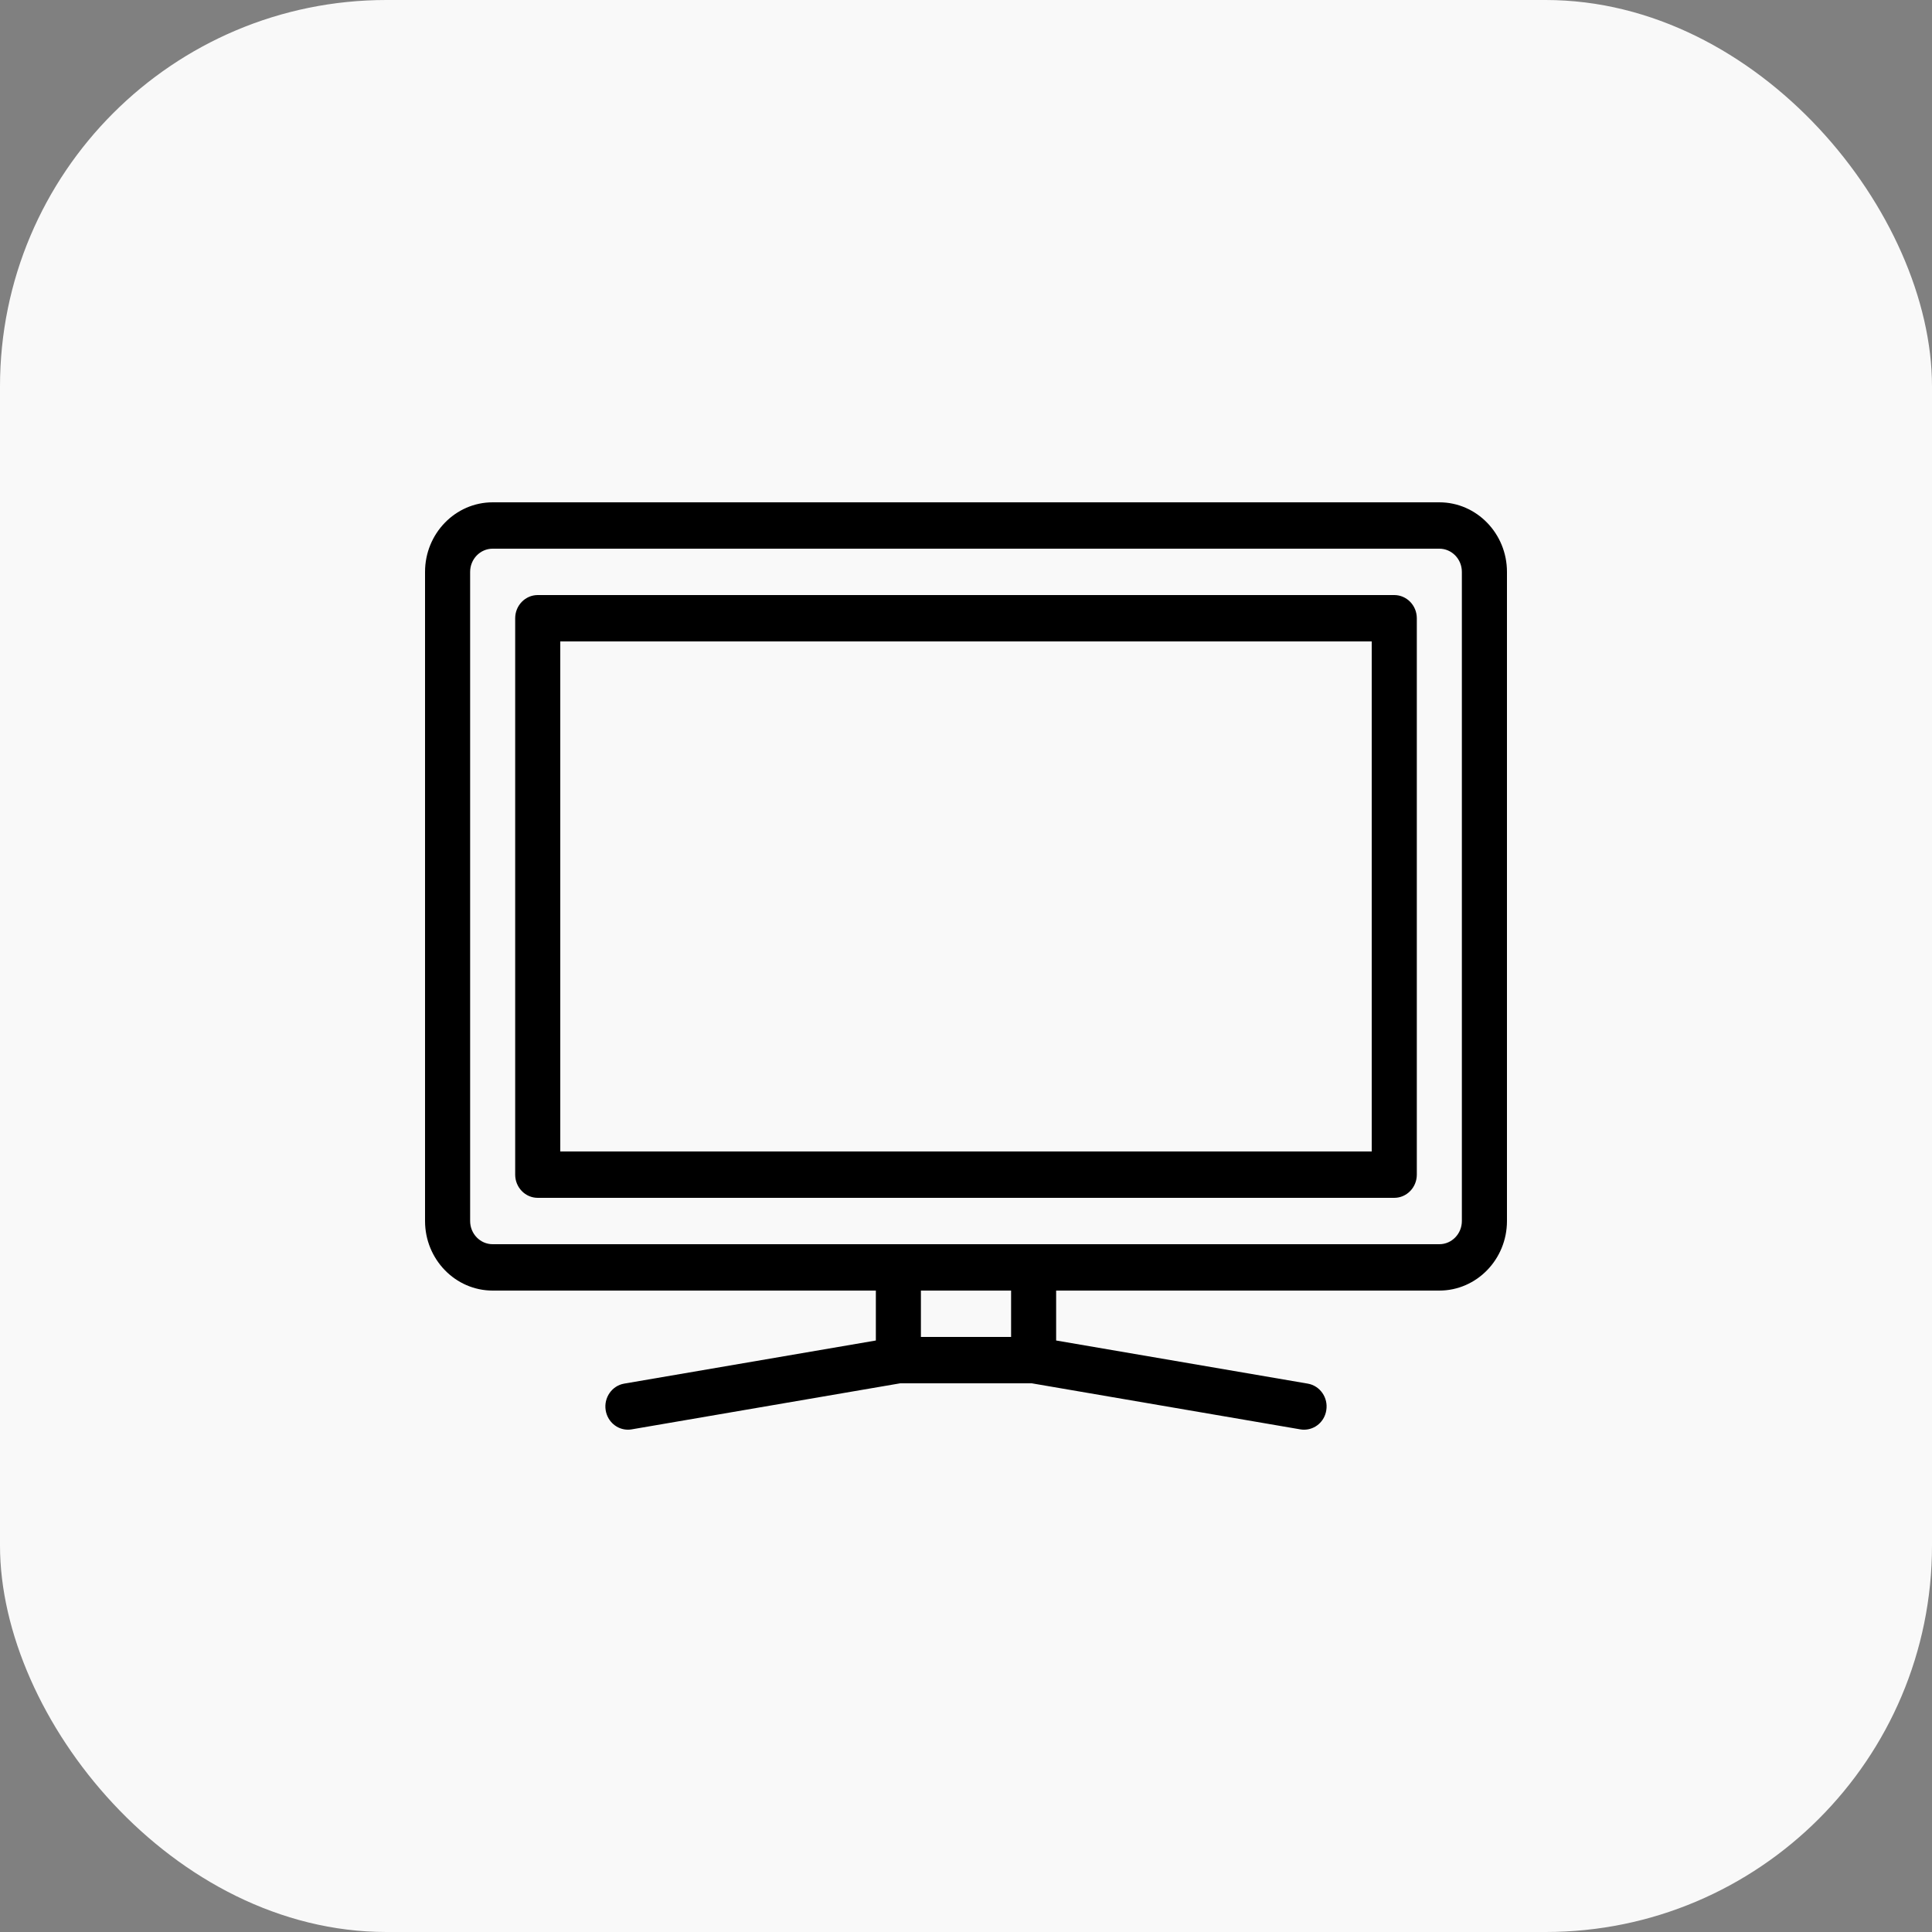 <?xml version="1.0" encoding="UTF-8"?> <svg xmlns="http://www.w3.org/2000/svg" width="50" height="50" viewBox="0 0 50 50" fill="none"><rect x="0" y="0" width="50" height="50" fill="#808080" stroke="none"/><rect width="50" height="50" rx="10" fill="#F9F9F9"></rect><path d="M37.25 13H12.75C11.785 13 11 13.808 11 14.8V31.6C11 32.592 11.785 33.4 12.75 33.4H22.667V34.692L16.154 35.808C15.837 35.862 15.622 36.172 15.675 36.498C15.723 36.792 15.97 37 16.25 37C16.282 37 16.313 36.998 16.346 36.992L23.297 35.8H26.702L33.653 36.992C33.686 36.998 33.718 37 33.75 37C34.031 37 34.279 36.792 34.324 36.498C34.378 36.172 34.162 35.862 33.844 35.808L27.333 34.692V33.4H37.25C38.215 33.4 39 32.592 39 31.6V14.8C39 13.808 38.215 13 37.25 13ZM26.167 34.6H23.833V33.4H26.167V34.6ZM37.833 31.6C37.833 31.931 37.572 32.2 37.25 32.2H12.75C12.428 32.2 12.167 31.931 12.167 31.6V14.8C12.167 14.469 12.428 14.2 12.75 14.2H37.25C37.572 14.2 37.833 14.469 37.833 14.8V31.6ZM36.083 15.4H13.917C13.595 15.4 13.333 15.669 13.333 16V30.4C13.333 30.731 13.595 31 13.917 31H36.083C36.405 31 36.667 30.731 36.667 30.4V16C36.667 15.669 36.405 15.4 36.083 15.4ZM35.5 29.8H14.5V16.6H35.5V29.8Z" fill="black"></path></svg> 